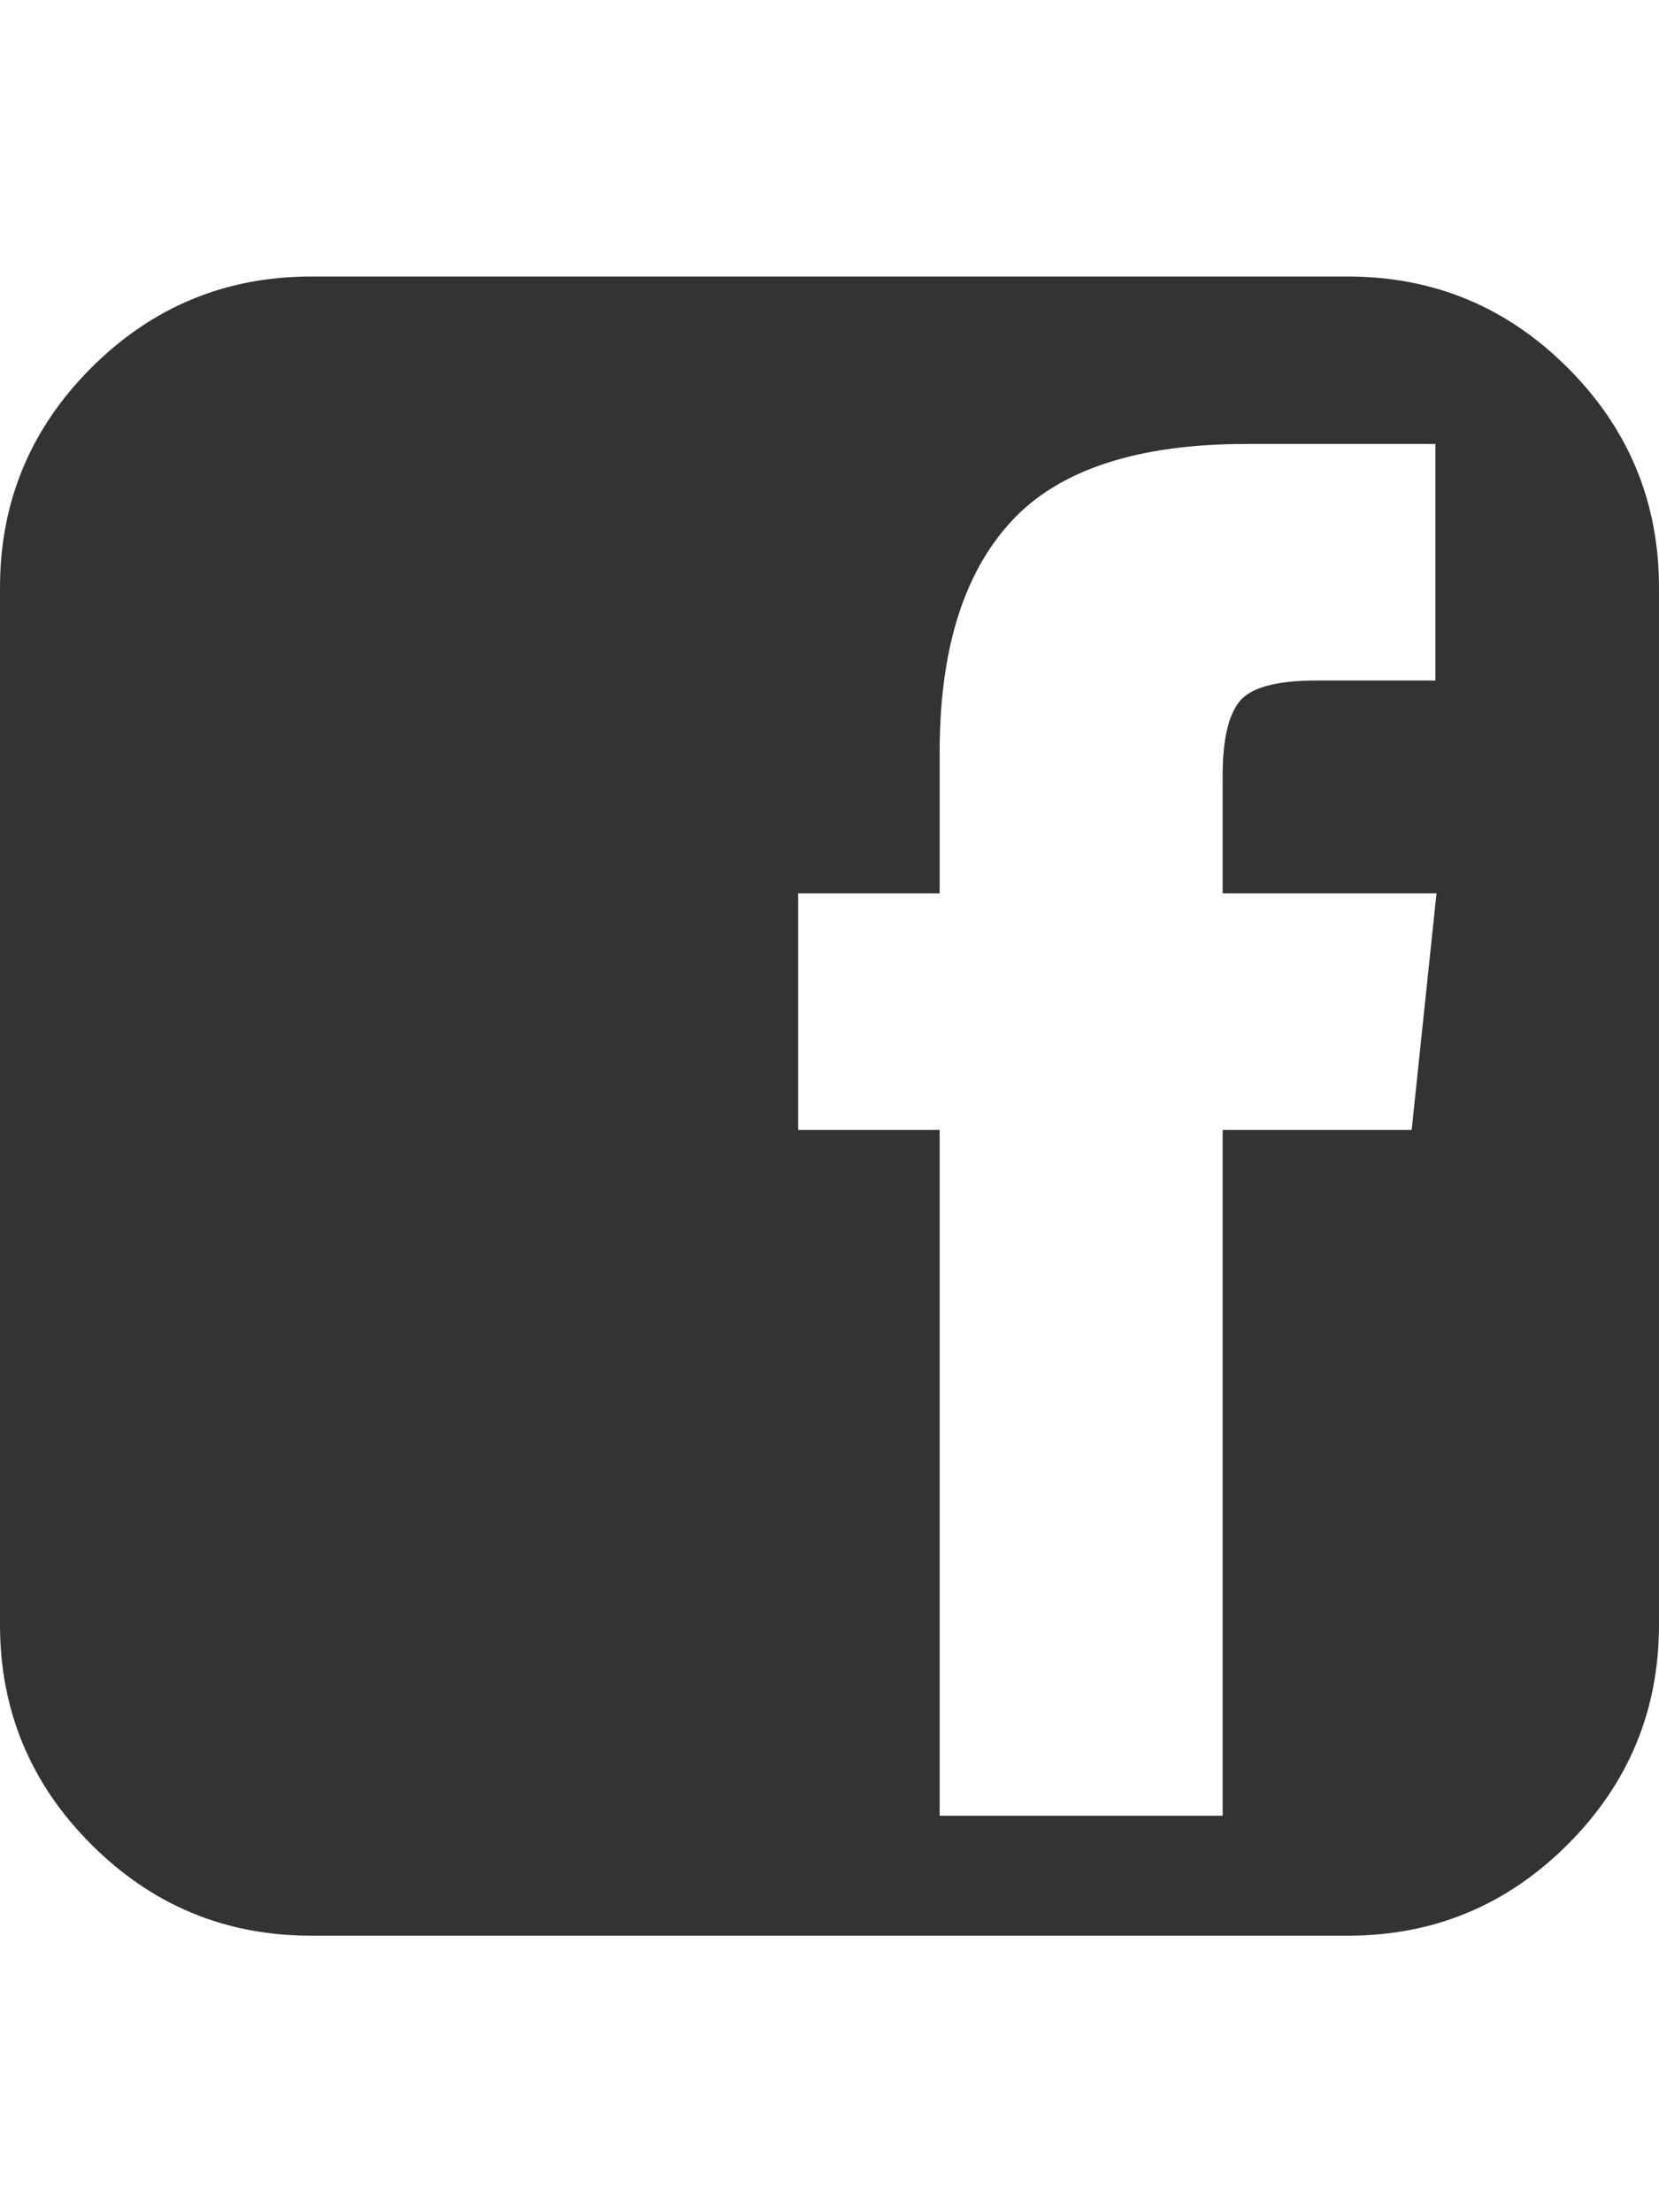<?xml version="1.0" encoding="UTF-8"?> <svg xmlns="http://www.w3.org/2000/svg" xmlns:xlink="http://www.w3.org/1999/xlink" height="2048px" id="Layer_1" preserveAspectRatio="xMidYMid meet" version="1.1" viewBox="0.0 0 1536.0 2048" width="1536.0px" xml:space="preserve" zoomAndPan="magnify"><path d="M1307,1046l23-219h-198V718c0-32.667,5.167-55.5,15.5-68.5s34.167-19.5,71.5-19.5h110V411h-175c-101.333,0-174,24-218,72 s-66,119-66,213v131H739v219h131v635h262v-635H1307z M1536,544v960c0,79.333-28.167,147.167-84.5,203.5S1327.333,1792,1248,1792H288 c-79.333,0-147.167-28.167-203.5-84.5S0,1583.333,0,1504V544c0-79.333,28.167-147.167,84.5-203.5S208.667,256,288,256h960 c79.333,0,147.167,28.167,203.5,84.5S1536,464.667,1536,544z" fill="#333333"></path></svg> 